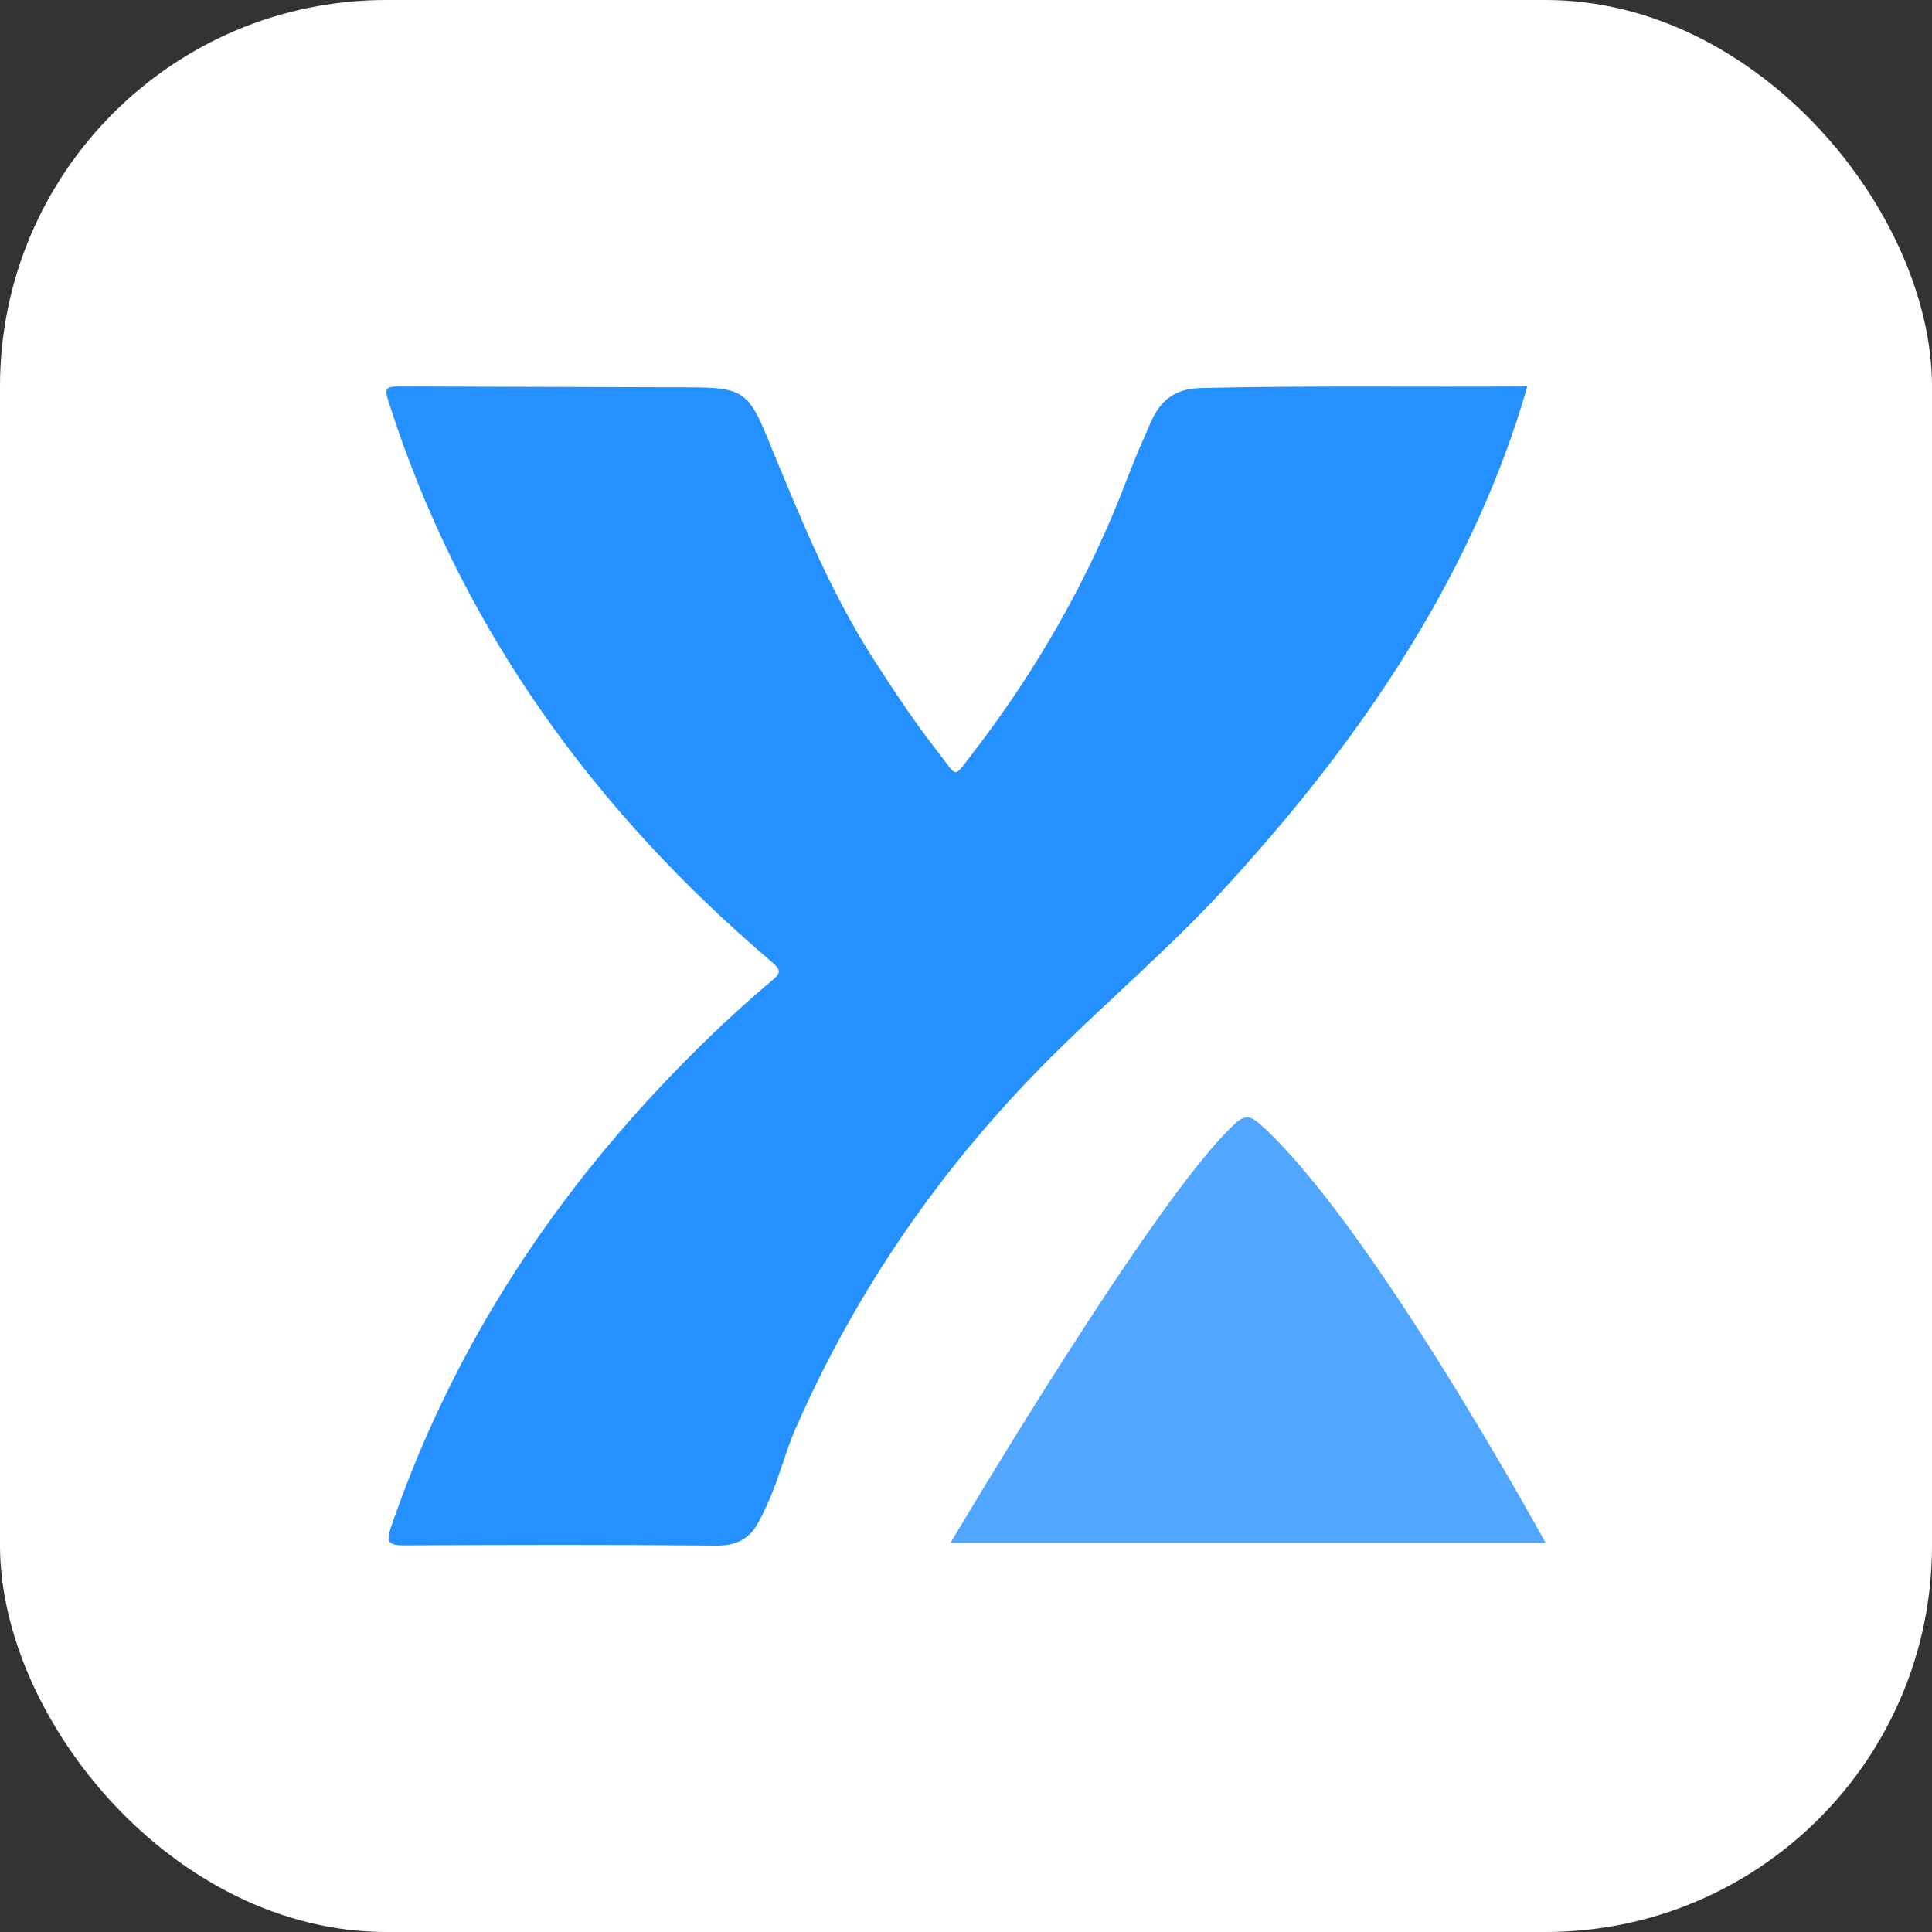<svg xmlns="http://www.w3.org/2000/svg" xmlns:xlink="http://www.w3.org/1999/xlink" width="40" height="40" viewBox="0 0 40 40" fill="none"><rect x="0" y="0" width="40" height="40" fill="#333333" stroke="none"/><rect  x="0" y="0" width="40" height="40" rx="8"    fill="#FFFFFF" ></rect><path d="M31.623 8C31.347 8.955 31.012 9.849 30.617 10.722C29.324 13.58 27.471 16.093 25.324 18.425C24.195 19.651 22.913 20.735 21.734 21.914C19.486 24.161 17.728 26.713 16.473 29.574C16.296 29.978 16.18 30.407 16.022 30.819C15.93 31.059 15.823 31.296 15.7 31.523C15.521 31.85 15.259 32.004 14.833 32C12.68 31.979 10.527 31.985 8.375 31.995C8.043 31.997 7.99 31.927 8.093 31.624C9.313 28.057 11.313 24.93 13.982 22.176C14.619 21.518 15.284 20.888 15.989 20.296C16.171 20.144 16.169 20.078 15.979 19.916C12.266 16.757 9.554 12.977 8.082 8.432C7.943 8.001 7.94 8 8.399 8.001C10.37 8.007 12.343 8.013 14.315 8.02C15.329 8.023 15.497 8.114 15.865 9.007C16.522 10.598 17.153 12.199 18.098 13.666C18.527 14.334 18.967 14.995 19.46 15.623C19.826 16.09 19.733 16.12 20.107 15.636C21.479 13.862 22.567 11.945 23.351 9.873C23.494 9.494 23.659 9.123 23.822 8.751C24.013 8.315 24.297 8.048 24.859 8.034C27.1 7.98 29.34 8.017 31.623 8L31.623 8Z"   fill="#2590FF" ></path><g opacity="0.8"><path d="M32.001 31.943L19.679 31.943C19.679 31.943 23.972 24.682 25.589 23.248C25.782 23.076 25.901 23.111 26.072 23.262C28.355 25.277 32 31.943 32 31.943L32.001 31.943Z"   fill="#2590FF" ></path></g></svg>